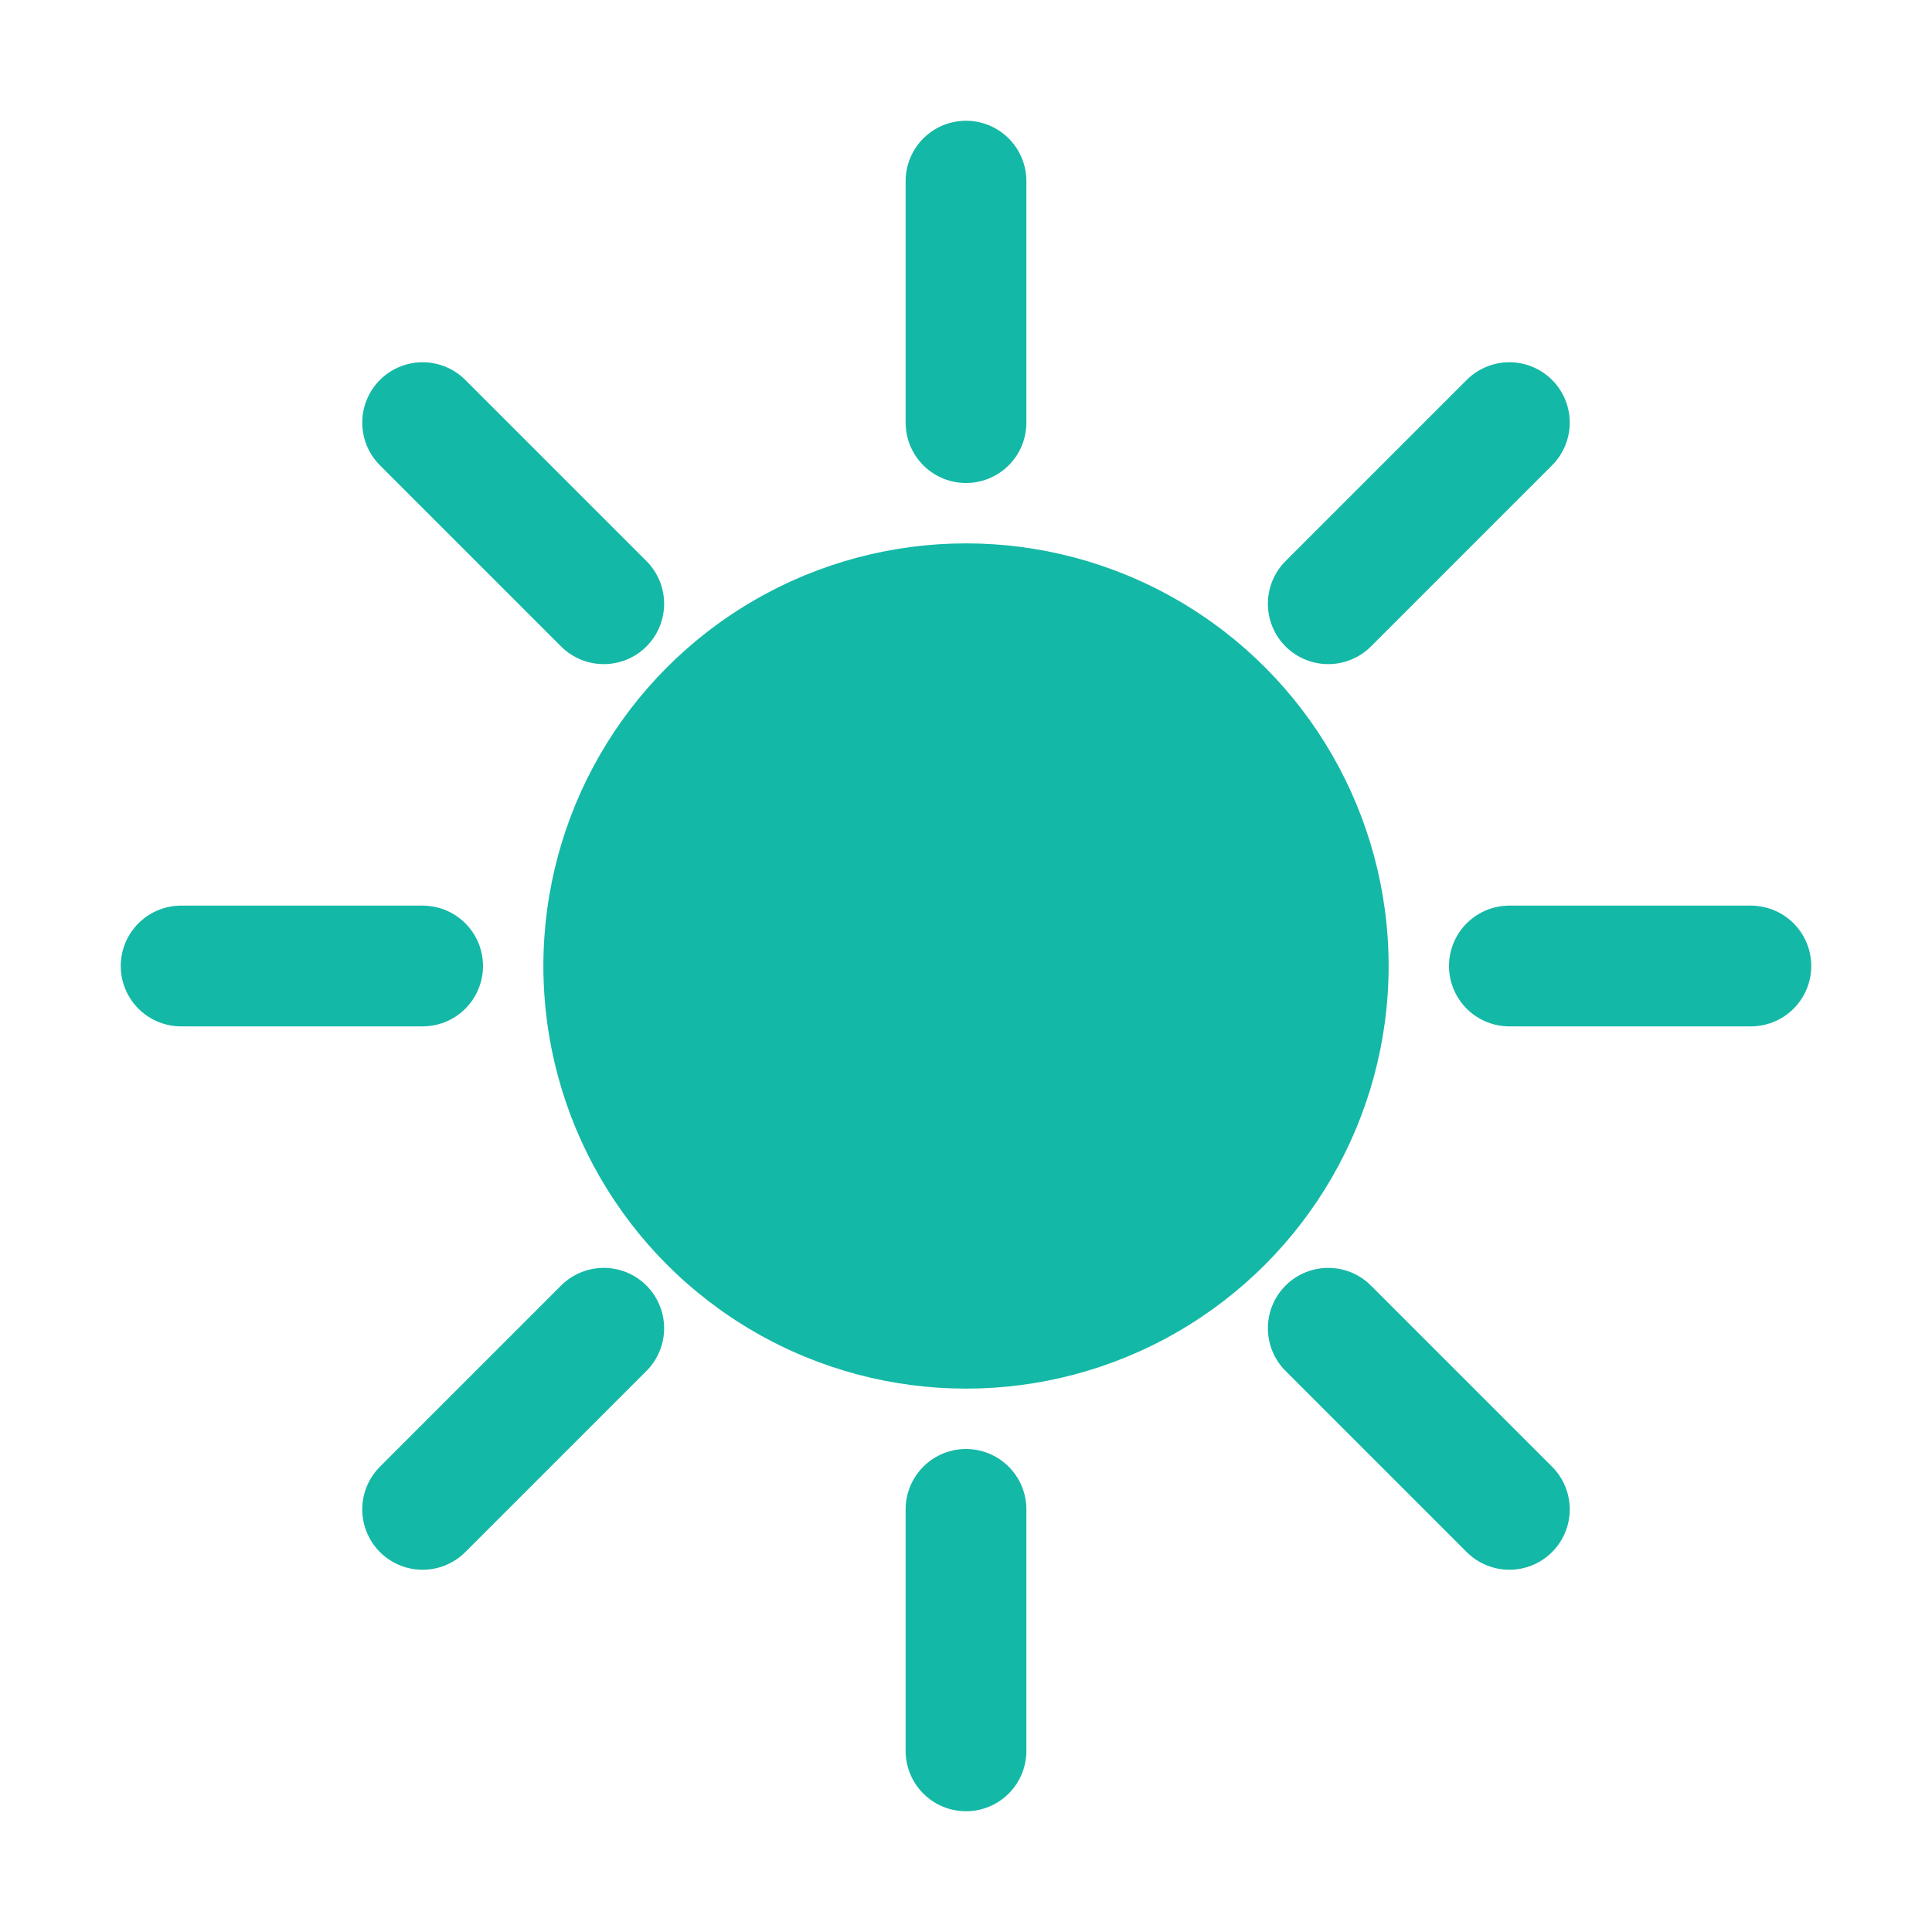 <svg xmlns="http://www.w3.org/2000/svg" viewBox="0 0 64 64"><defs><filter id="a"><feDropShadow dx="0" dy="1" stdDeviation="1" flood-opacity=".25"/></filter></defs><g filter="url(#a)"><circle cx="32" cy="32" r="14" fill="#14b8a6"/><g stroke="#14b8a6" stroke-width="4" stroke-linecap="round"><path d="M32 6v8M32 50v8M6 32h8M50 32h8M14 14l6 6M44 44l6 6M50 14l-6 6M14 50l6-6"/></g></g></svg>